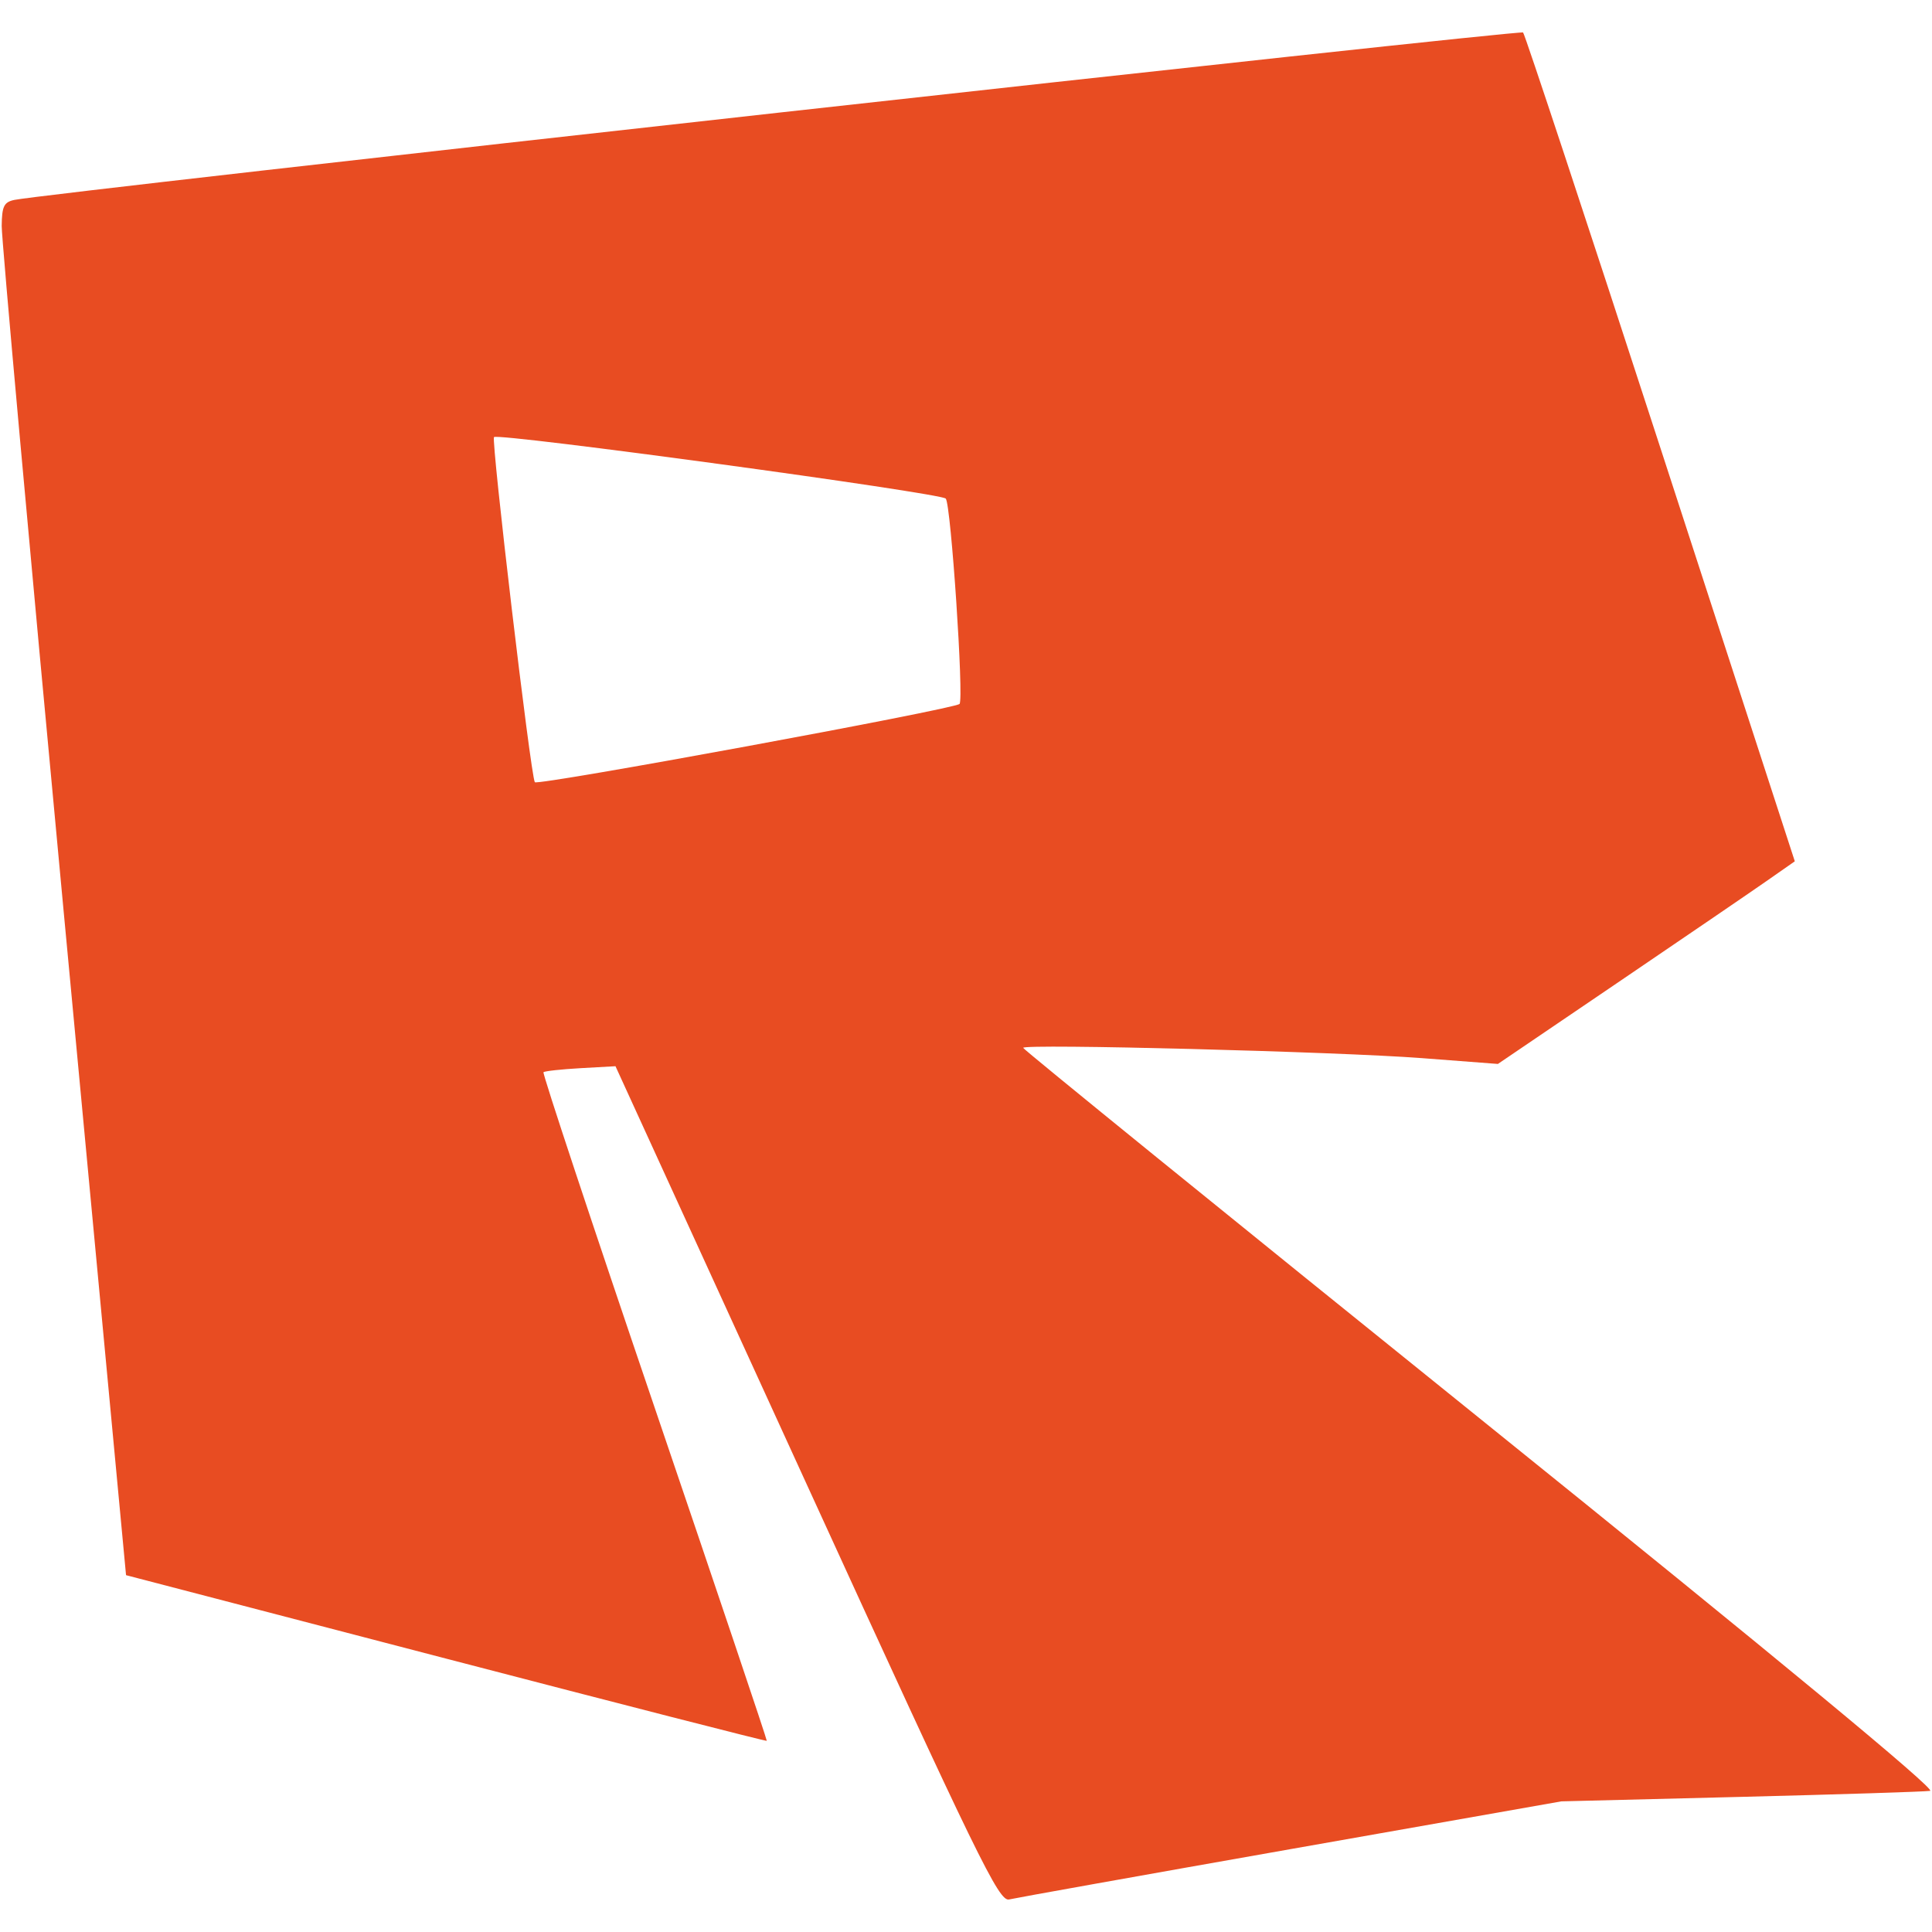 <?xml version="1.0" encoding="UTF-8" standalone="no"?>

<svg
   xmlns:dc="http://purl.org/dc/elements/1.1/"
   xmlns:cc="http://creativecommons.org/ns#"
   xmlns:rdf="http://www.w3.org/1999/02/22-rdf-syntax-ns#"
   xmlns:svg="http://www.w3.org/2000/svg"
   xmlns="http://www.w3.org/2000/svg"
   xmlns:sodipodi="http://sodipodi.sourceforge.net/DTD/sodipodi-0.dtd"
   xmlns:inkscape="http://www.inkscape.org/namespaces/inkscape"
   width="350"
   height="350"
   id="svg2"
   version="1.1"
   inkscape:version="0.48.4 r9939"
   sodipodi:docname="New document 1">
  <defs
     id="defs4">
    <inkscape:path-effect
       effect="skeletal"
       id="path-effect3013"
       is_visible="true"
       pattern="M 0,0 0,10 10,5 z"
       copytype="single_stretched"
       prop_scale="1"
       scale_y_rel="false"
       spacing="0"
       normal_offset="0"
       tang_offset="0"
       prop_units="false"
       vertical_pattern="false"
       fuse_tolerance="0" />
    <inkscape:path-effect
       effect="skeletal"
       id="path-effect3009"
       is_visible="true"
       pattern="M 0,0 0,10 10,5 z"
       copytype="single_stretched"
       prop_scale="1"
       scale_y_rel="false"
       spacing="0"
       normal_offset="0"
       tang_offset="0"
       prop_units="false"
       vertical_pattern="false"
       fuse_tolerance="0" />
  </defs>
  <sodipodi:namedview
     id="base"
     pagecolor="#ffffff"
     bordercolor="#666666"
     borderopacity="1.0"
     inkscape:pageopacity="0.0"
     inkscape:pageshadow="2"
     inkscape:zoom="1.4"
     inkscape:cx="212.13723"
     inkscape:cy="175.01559"
     inkscape:document-units="px"
     inkscape:current-layer="layer1"
     showgrid="false"
     fit-margin-top="0"
     fit-margin-left="0"
     fit-margin-right="0"
     fit-margin-bottom="0"
     inkscape:window-width="1920"
     inkscape:window-height="1027"
     inkscape:window-x="-8"
     inkscape:window-y="-8"
     inkscape:window-maximized="1" />
  <g
     inkscape:label="Layer 1"
     inkscape:groupmode="layer"
     id="layer1"
     transform="translate(-193.718,-242.184)">
    <path
       style="fill:#e84c22;fill-opacity:1"
       d="m 339.85,511.057 -34.632,-75.718 -6.322,0.355 c -3.477,0.195 -6.502,0.525 -6.721,0.733 -0.22,0.208 8.826,27.498 20.101,60.645 11.275,33.147 20.434,60.363 20.352,60.481 -0.082,0.117 -26.232,-6.587 -58.113,-14.899 L 216.551,527.541 205.263,407.44 c -6.208,-66.056 -11.266,-122.005 -11.238,-124.332 0.042,-3.559 0.407,-4.307 2.3,-4.709 5.79,-1.23 272.786,-30.858 273.314,-30.329 0.331,0.331 11.543,34.25 24.914,75.376 l 24.311,74.773 -5.145,3.593 c -2.83,1.976 -14.932,10.236 -26.894,18.355 l -21.749,14.761 -13.751,-1.051 c -15.321,-1.171 -72.251,-2.641 -72.251,-1.866 0,0.272 37.374,30.607 83.054,67.411 53.613,43.195 82.414,67.015 81.25,67.195 -0.992,0.153 -16.429,0.644 -34.304,1.09 l -32.5,0.811 -49,8.642 c -26.95,4.753 -49.921,8.861 -51.046,9.128 -1.839,0.437 -5.546,-7.165 -36.678,-75.232 z m 27.695,-141.345 c 0.816,-0.831 -1.551,-36.135 -2.494,-37.201 -0.909,-1.028 -81.044,-11.938 -81.839,-11.143 -0.549,0.549 6.634,61.292 7.394,62.521 0.424,0.686 76.022,-13.244 76.94,-14.177 z"
       id="path3783"
       inkscape:connector-curvature="0" />
  </g>
</svg>
